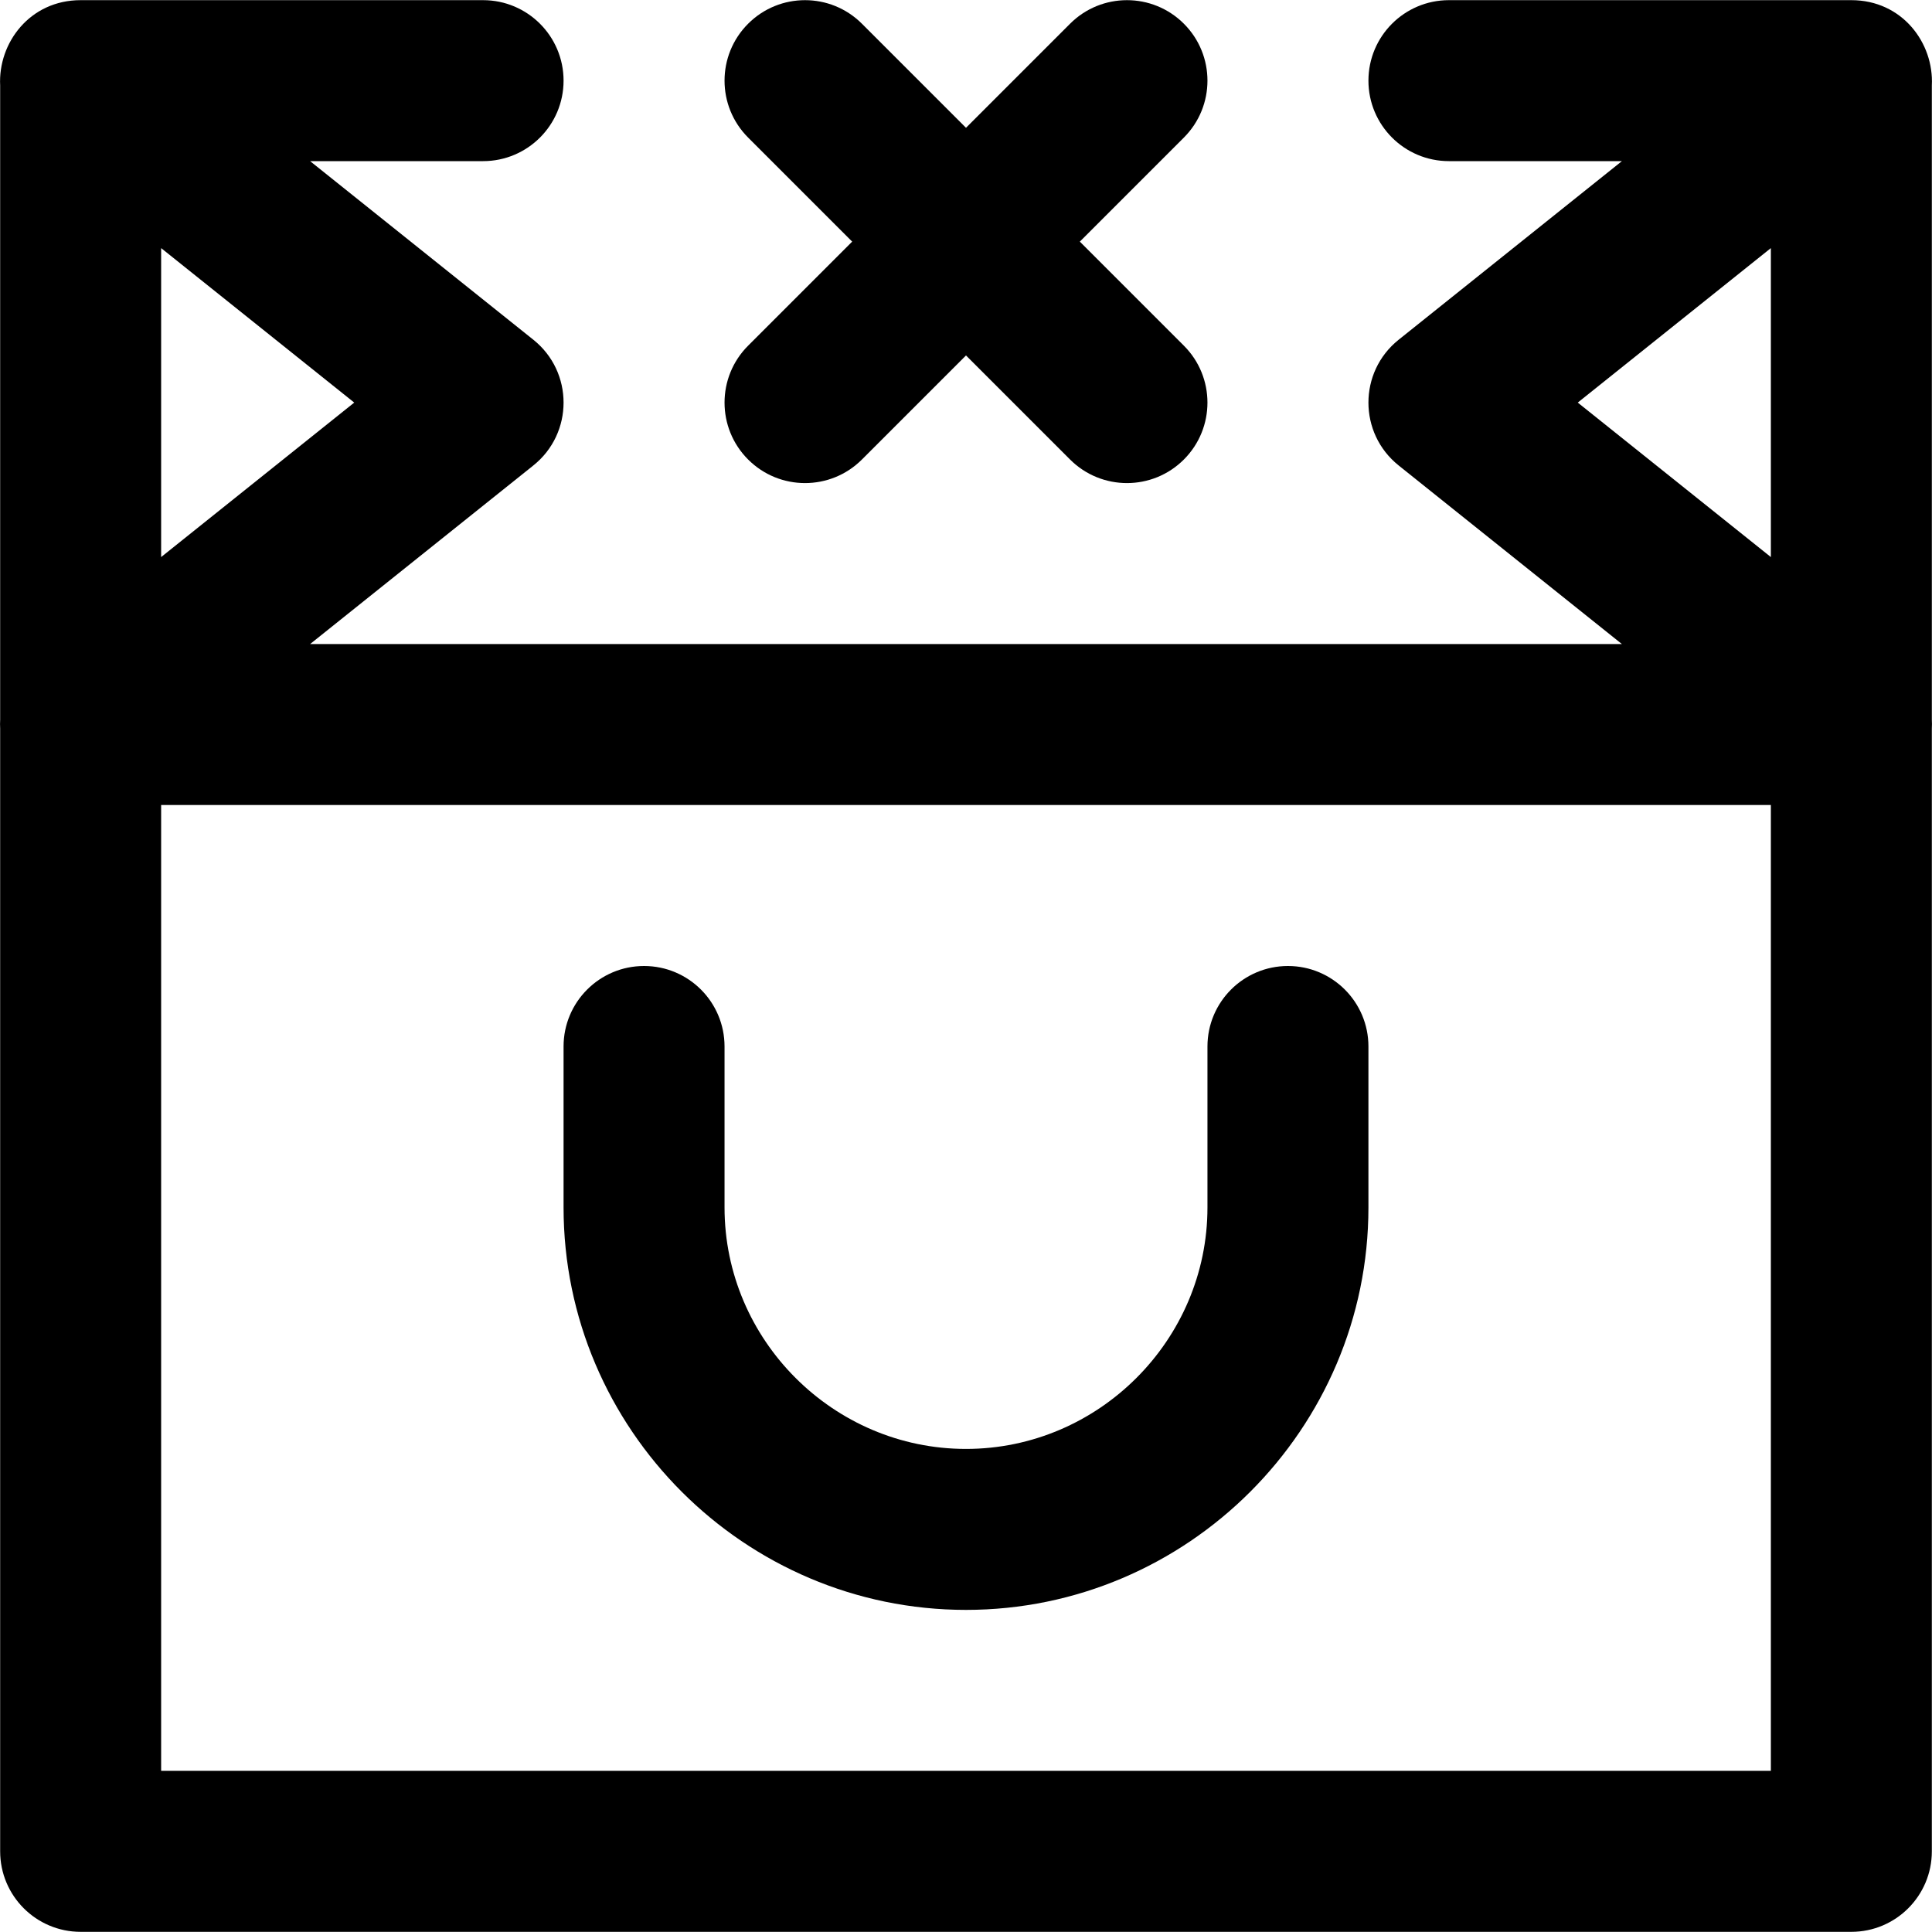 <?xml version="1.0" encoding="iso-8859-1"?>
<!-- Generator: Adobe Illustrator 19.0.0, SVG Export Plug-In . SVG Version: 6.00 Build 0)  -->
<svg version="1.1" id="Layer_1" xmlns="http://www.w3.org/2000/svg" xmlns:xlink="http://www.w3.org/1999/xlink" x="0px" y="0px"
	 viewBox="0 0 491.601 491.601" style="enable-background:new 0 0 491.601 491.601;" xml:space="preserve">
<g>
	<g>
		<g>
			<path d="M190.359,116.922c7.998,7.998,20.965,7.998,28.963,0L245.8,90.444l26.478,26.478c7.998,7.998,20.965,7.998,28.963,0
				c7.998-7.998,7.998-20.965,0-28.963L274.764,61.48l26.478-26.478c7.998-7.998,7.998-20.965,0-28.963s-20.965-7.998-28.963,0
				L245.8,32.517L219.322,6.039c-7.998-7.998-20.965-7.998-28.963,0s-7.998,20.965,0,28.963l26.478,26.478l-26.478,26.478
				C182.361,95.957,182.361,108.924,190.359,116.922z"/>
			<path d="M491.56,183.116V21.765c0.557-10.834-7.541-21.725-20.48-21.725h-102.4c-11.311,0-20.48,9.169-20.48,20.48
				S357.37,41,368.68,41h44.016l-56.81,45.448c-10.248,8.199-10.248,23.786,0,31.984l56.81,45.448H78.905l56.81-45.448
				c10.248-8.199,10.248-23.786,0-31.984L78.905,41h44.016c11.311,0,20.48-9.169,20.48-20.48s-9.169-20.48-20.48-20.48H20.52
				c-12.939,0-21.037,10.89-20.48,21.724v161.351c-0.039,0.755-0.044,1.509,0,2.261V471.08c0,11.311,9.169,20.48,20.48,20.48h450.56
				c11.311,0,20.48-9.169,20.48-20.48V185.377C491.605,184.625,491.599,183.87,491.56,183.116z M401.464,102.44L450.6,63.132v78.618
				L401.464,102.44z M90.136,102.44L41,141.749V63.132L90.136,102.44z M450.6,450.6H41V204.84h409.6V450.6z"/>
			<path d="M245.8,409.64c56.367,0,102.4-46.033,102.4-102.4v-40.96c0-11.311-9.169-20.48-20.48-20.48s-20.48,9.169-20.48,20.48
				v40.96c0,33.745-27.695,61.44-61.44,61.44c-33.745,0-61.44-27.695-61.44-61.44v-40.96c0-11.311-9.169-20.48-20.48-20.48
				s-20.48,9.169-20.48,20.48v40.96C143.4,363.607,189.434,409.64,245.8,409.64z"/>
		</g>
	</g>
</g>
<g>
</g>
<g>
</g>
<g>
</g>
<g>
</g>
<g>
</g>
<g>
</g>
<g>
</g>
<g>
</g>
<g>
</g>
<g>
</g>
<g>
</g>
<g>
</g>
<g>
</g>
<g>
</g>
<g>
</g>
</svg>
